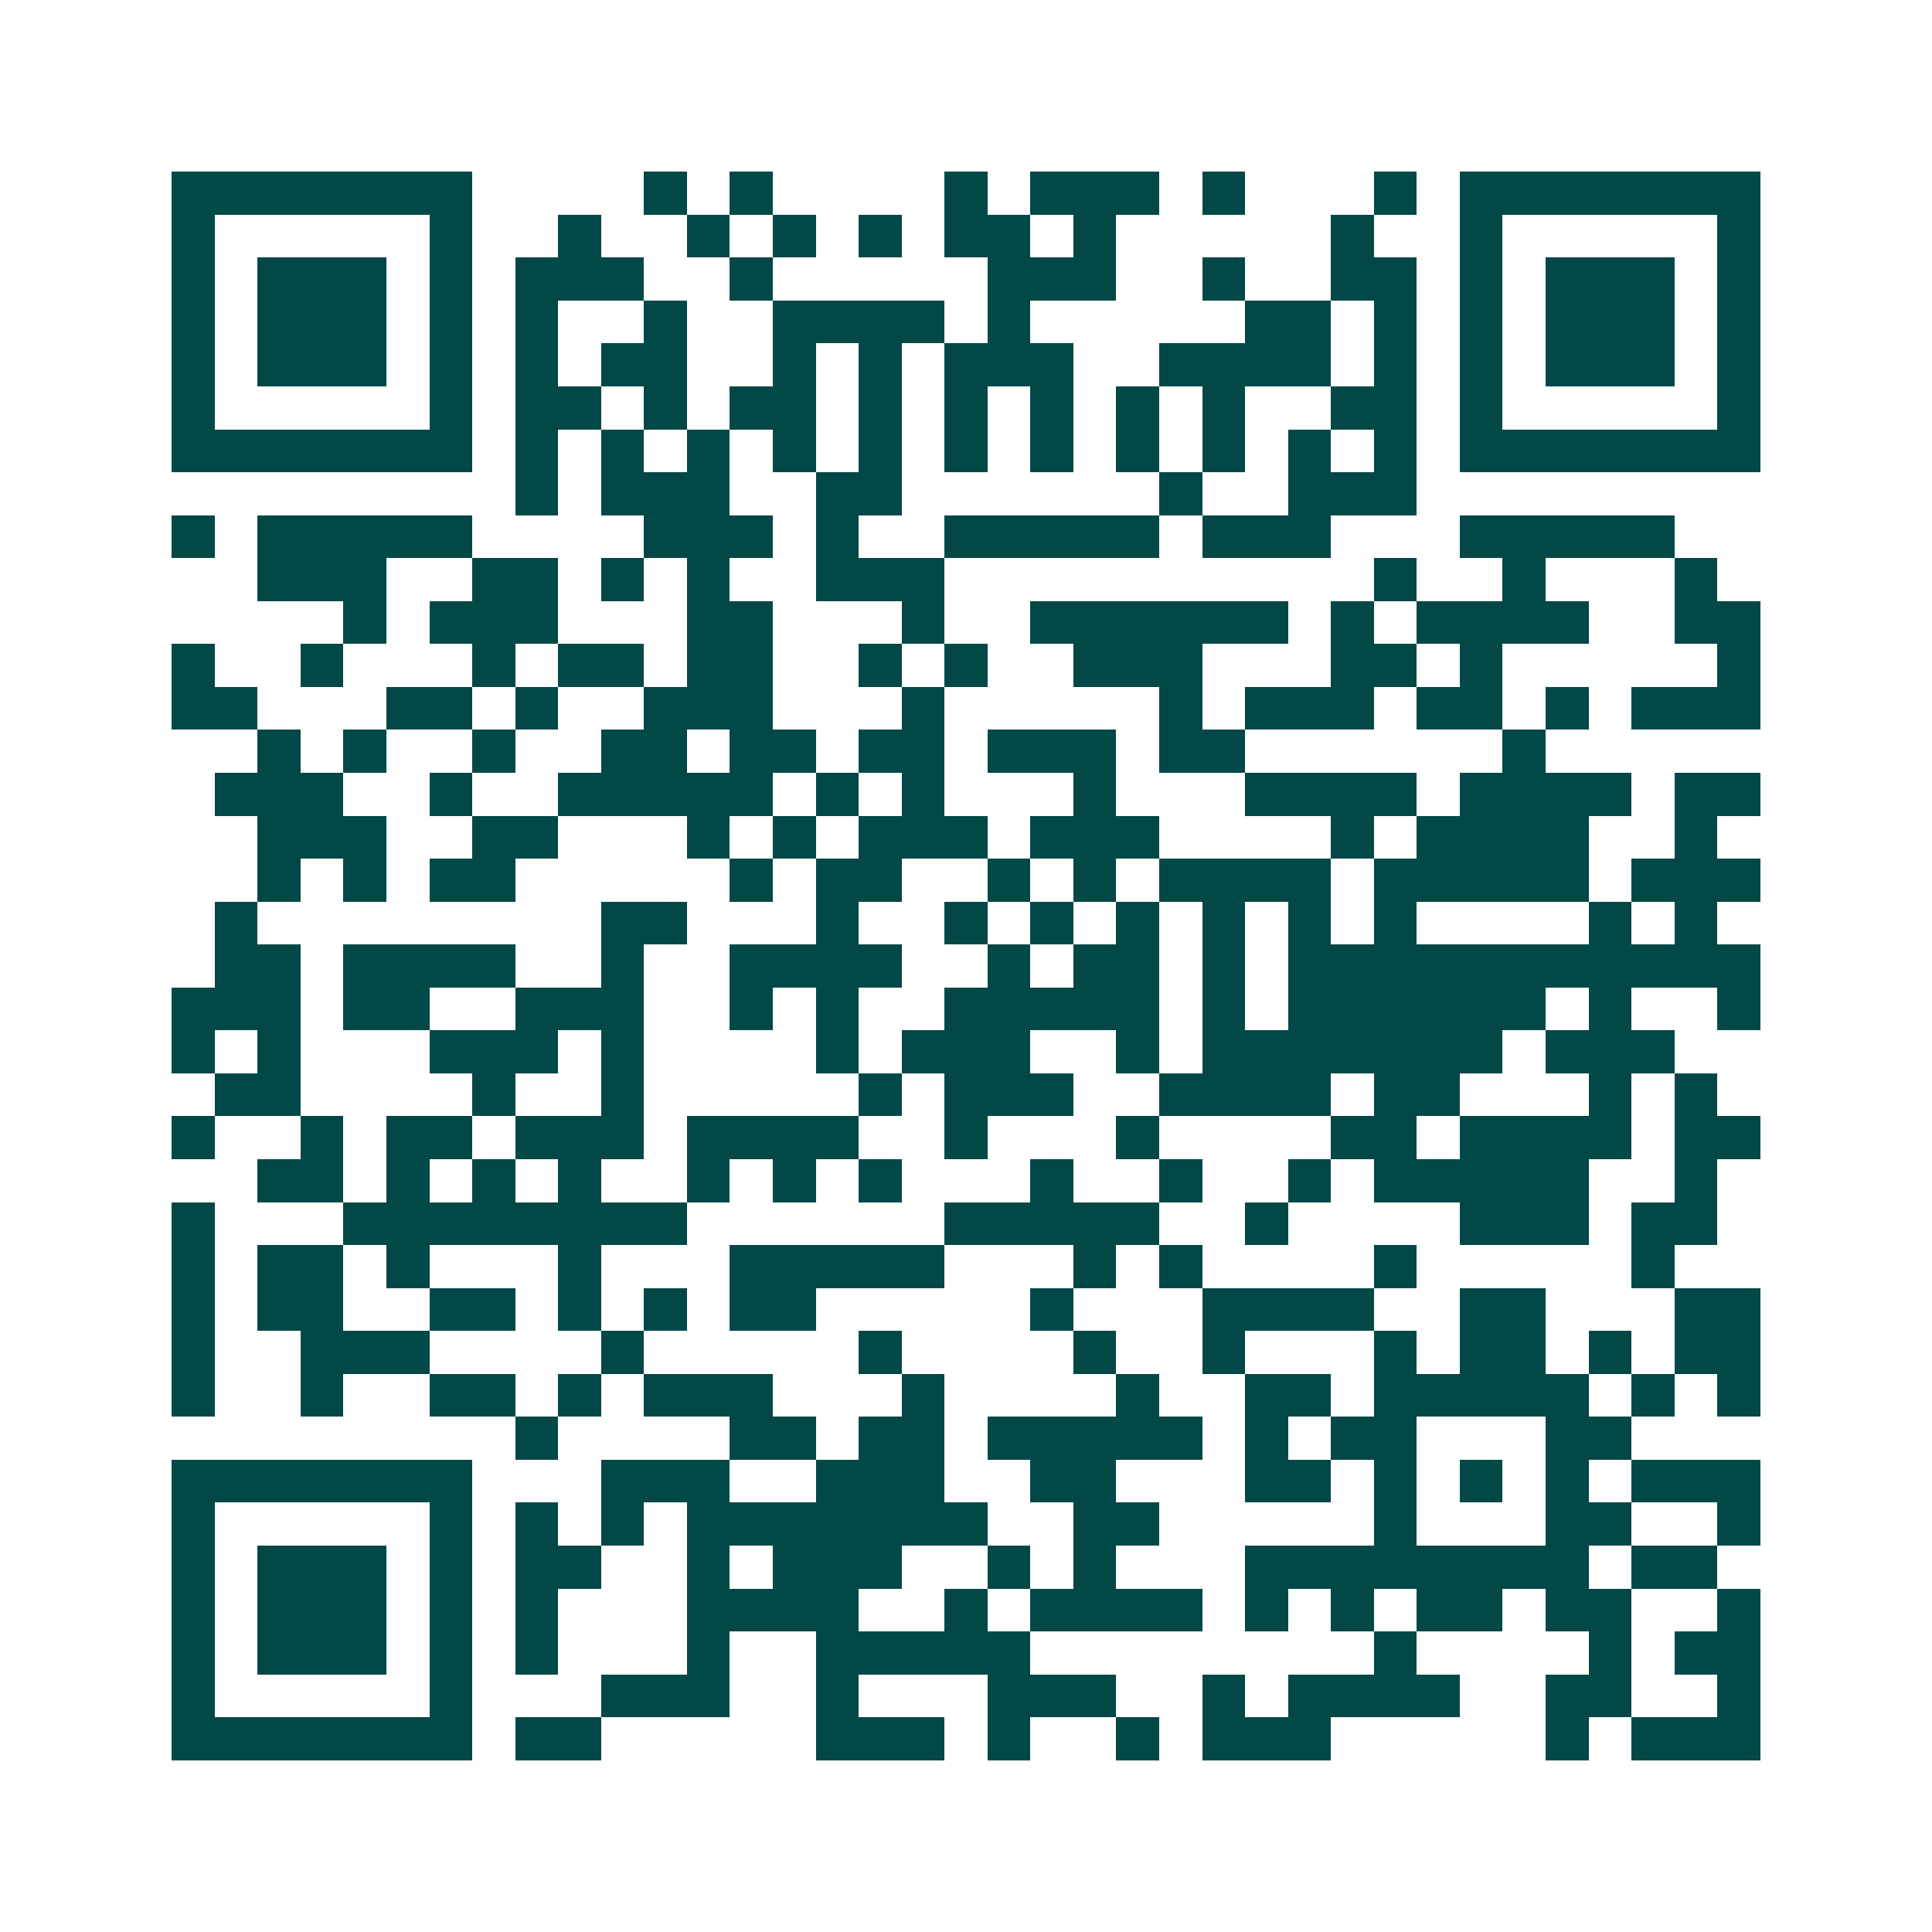 <svg xmlns="http://www.w3.org/2000/svg" width="200" height="200" viewBox="0 0 45 45" shape-rendering="crispEdges"><path fill="#ffffff" d="M0 0h45v45H0z"/><path stroke="#014847" d="M4 4.5h7m4 0h1m1 0h1m4 0h1m1 0h3m1 0h1m3 0h1m1 0h7M4 5.5h1m5 0h1m2 0h1m2 0h1m1 0h1m1 0h1m1 0h2m1 0h1m5 0h1m2 0h1m5 0h1M4 6.5h1m1 0h3m1 0h1m1 0h3m2 0h1m5 0h3m2 0h1m2 0h2m1 0h1m1 0h3m1 0h1M4 7.5h1m1 0h3m1 0h1m1 0h1m2 0h1m2 0h4m1 0h1m5 0h2m1 0h1m1 0h1m1 0h3m1 0h1M4 8.5h1m1 0h3m1 0h1m1 0h1m1 0h2m2 0h1m1 0h1m1 0h3m2 0h4m1 0h1m1 0h1m1 0h3m1 0h1M4 9.5h1m5 0h1m1 0h2m1 0h1m1 0h2m1 0h1m1 0h1m1 0h1m1 0h1m1 0h1m2 0h2m1 0h1m5 0h1M4 10.5h7m1 0h1m1 0h1m1 0h1m1 0h1m1 0h1m1 0h1m1 0h1m1 0h1m1 0h1m1 0h1m1 0h1m1 0h7M12 11.5h1m1 0h3m2 0h2m6 0h1m2 0h3M4 12.5h1m1 0h5m4 0h3m1 0h1m2 0h5m1 0h3m3 0h5M6 13.5h3m2 0h2m1 0h1m1 0h1m2 0h3m10 0h1m2 0h1m3 0h1M8 14.5h1m1 0h3m3 0h2m3 0h1m2 0h6m1 0h1m1 0h4m2 0h2M4 15.5h1m2 0h1m3 0h1m1 0h2m1 0h2m2 0h1m1 0h1m2 0h3m3 0h2m1 0h1m5 0h1M4 16.5h2m3 0h2m1 0h1m2 0h3m3 0h1m5 0h1m1 0h3m1 0h2m1 0h1m1 0h3M6 17.5h1m1 0h1m2 0h1m2 0h2m1 0h2m1 0h2m1 0h3m1 0h2m6 0h1M5 18.5h3m2 0h1m2 0h5m1 0h1m1 0h1m3 0h1m3 0h4m1 0h4m1 0h2M6 19.5h3m2 0h2m3 0h1m1 0h1m1 0h3m1 0h3m4 0h1m1 0h4m2 0h1M6 20.5h1m1 0h1m1 0h2m5 0h1m1 0h2m2 0h1m1 0h1m1 0h4m1 0h5m1 0h3M5 21.5h1m8 0h2m3 0h1m2 0h1m1 0h1m1 0h1m1 0h1m1 0h1m1 0h1m4 0h1m1 0h1M5 22.5h2m1 0h4m2 0h1m2 0h4m2 0h1m1 0h2m1 0h1m1 0h11M4 23.5h3m1 0h2m2 0h3m2 0h1m1 0h1m2 0h5m1 0h1m1 0h6m1 0h1m2 0h1M4 24.5h1m1 0h1m3 0h3m1 0h1m4 0h1m1 0h3m2 0h1m1 0h7m1 0h3M5 25.5h2m4 0h1m2 0h1m5 0h1m1 0h3m2 0h4m1 0h2m3 0h1m1 0h1M4 26.5h1m2 0h1m1 0h2m1 0h3m1 0h4m2 0h1m3 0h1m4 0h2m1 0h4m1 0h2M6 27.5h2m1 0h1m1 0h1m1 0h1m2 0h1m1 0h1m1 0h1m3 0h1m2 0h1m2 0h1m1 0h5m2 0h1M4 28.5h1m3 0h8m6 0h5m2 0h1m4 0h3m1 0h2M4 29.5h1m1 0h2m1 0h1m3 0h1m3 0h5m3 0h1m1 0h1m4 0h1m5 0h1M4 30.5h1m1 0h2m2 0h2m1 0h1m1 0h1m1 0h2m5 0h1m3 0h4m2 0h2m3 0h2M4 31.5h1m2 0h3m4 0h1m5 0h1m4 0h1m2 0h1m3 0h1m1 0h2m1 0h1m1 0h2M4 32.5h1m2 0h1m2 0h2m1 0h1m1 0h3m3 0h1m4 0h1m2 0h2m1 0h5m1 0h1m1 0h1M12 33.5h1m4 0h2m1 0h2m1 0h5m1 0h1m1 0h2m3 0h2M4 34.5h7m3 0h3m2 0h3m2 0h2m3 0h2m1 0h1m1 0h1m1 0h1m1 0h3M4 35.5h1m5 0h1m1 0h1m1 0h1m1 0h7m2 0h2m5 0h1m3 0h2m2 0h1M4 36.5h1m1 0h3m1 0h1m1 0h2m2 0h1m1 0h3m2 0h1m1 0h1m3 0h8m1 0h2M4 37.5h1m1 0h3m1 0h1m1 0h1m3 0h4m2 0h1m1 0h4m1 0h1m1 0h1m1 0h2m1 0h2m2 0h1M4 38.5h1m1 0h3m1 0h1m1 0h1m3 0h1m2 0h5m8 0h1m4 0h1m1 0h2M4 39.5h1m5 0h1m3 0h3m2 0h1m3 0h3m2 0h1m1 0h4m2 0h2m2 0h1M4 40.5h7m1 0h2m5 0h3m1 0h1m2 0h1m1 0h3m5 0h1m1 0h3"/></svg>
